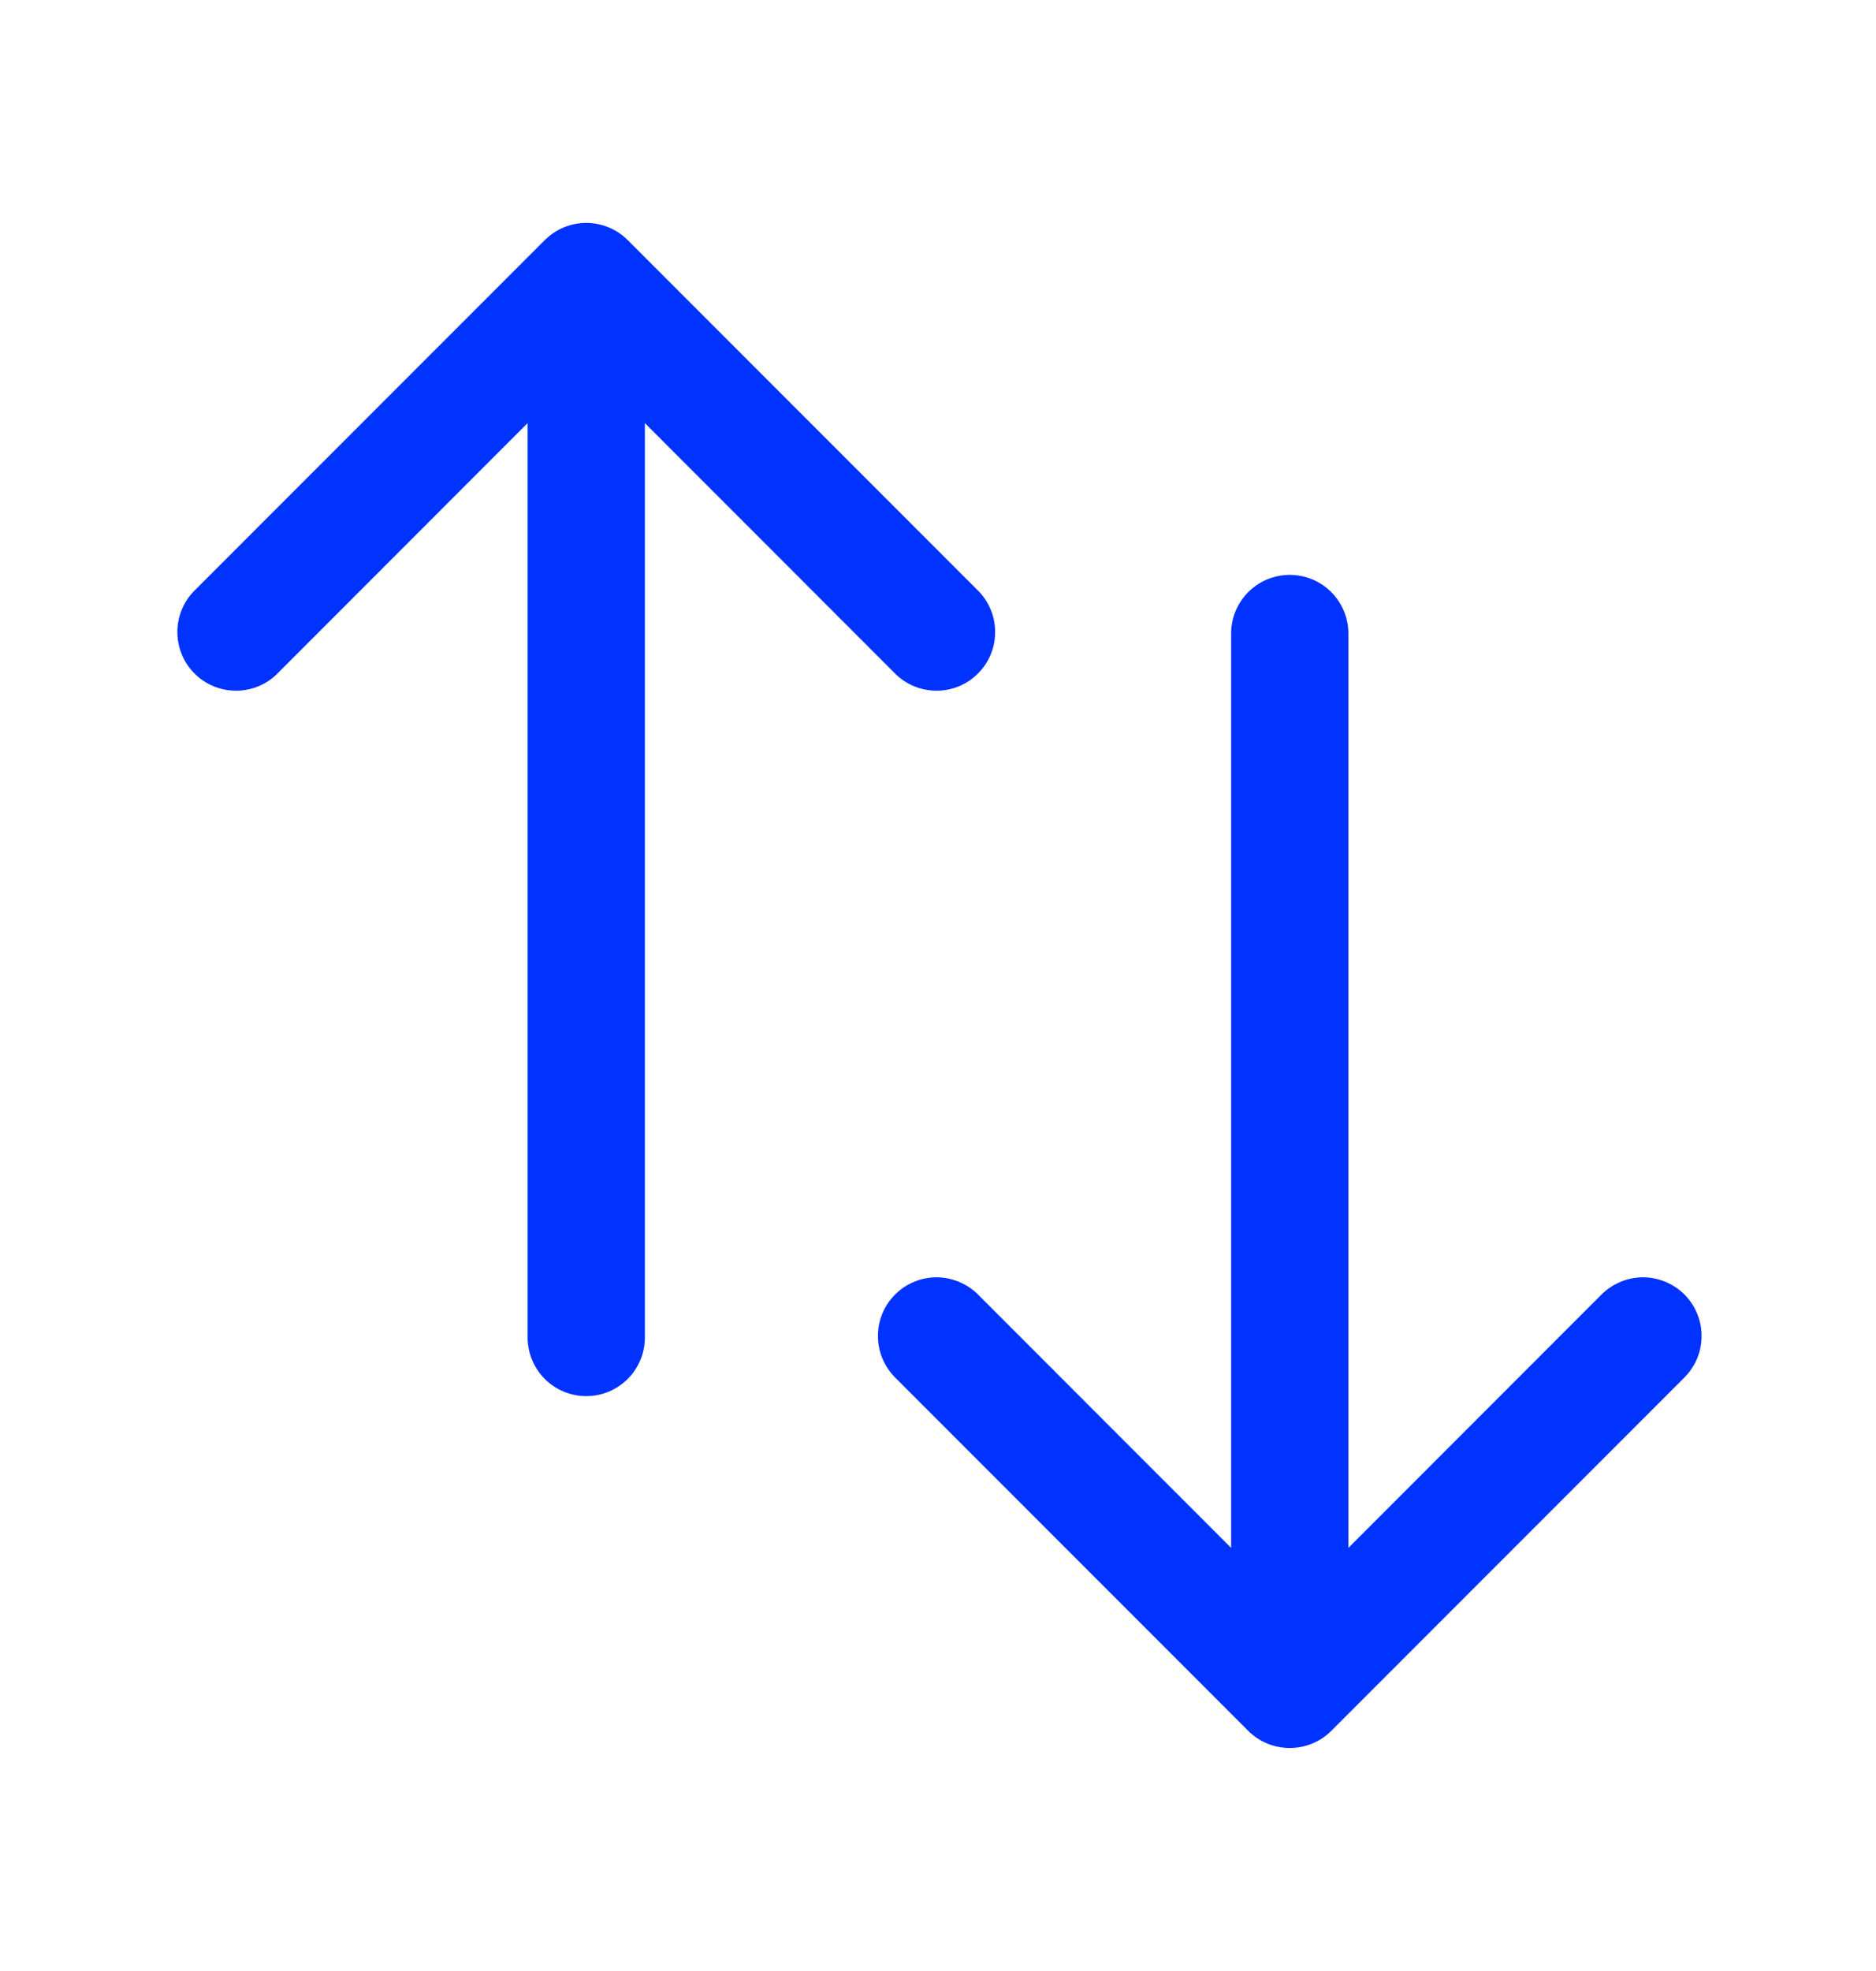<svg xmlns="http://www.w3.org/2000/svg" width="20" height="21" viewBox="0 0 20 21" fill="none">
  <path fill-rule="evenodd" clip-rule="evenodd" d="M5.808 2.558C5.926 2.441 6.084 2.375 6.25 2.375C6.416 2.375 6.575 2.441 6.692 2.558L10.442 6.308C10.552 6.427 10.612 6.583 10.609 6.745C10.607 6.907 10.541 7.062 10.426 7.176C10.312 7.291 10.157 7.356 9.995 7.359C9.834 7.362 9.677 7.302 9.558 7.192L6.875 4.508V14.25C6.875 14.416 6.809 14.575 6.692 14.692C6.575 14.809 6.416 14.875 6.25 14.875C6.084 14.875 5.925 14.809 5.808 14.692C5.691 14.575 5.625 14.416 5.625 14.25V4.508L2.942 7.192C2.823 7.302 2.667 7.362 2.505 7.359C2.343 7.356 2.188 7.291 2.074 7.176C1.959 7.062 1.894 6.907 1.891 6.745C1.888 6.583 1.948 6.427 2.058 6.308L5.808 2.558ZM13.75 6.125C13.916 6.125 14.075 6.191 14.192 6.308C14.309 6.425 14.375 6.584 14.375 6.75V16.492L17.058 13.808C17.116 13.747 17.185 13.698 17.261 13.664C17.338 13.629 17.421 13.611 17.505 13.609C17.588 13.608 17.672 13.623 17.75 13.655C17.828 13.686 17.898 13.733 17.958 13.792C18.017 13.852 18.064 13.922 18.095 14C18.127 14.078 18.142 14.162 18.14 14.245C18.139 14.329 18.121 14.412 18.087 14.489C18.052 14.565 18.003 14.634 17.942 14.692L14.192 18.442C14.075 18.559 13.916 18.624 13.75 18.624C13.584 18.624 13.426 18.559 13.308 18.442L9.558 14.692C9.497 14.634 9.448 14.565 9.414 14.489C9.379 14.412 9.361 14.329 9.36 14.245C9.358 14.162 9.373 14.078 9.405 14C9.436 13.922 9.483 13.852 9.543 13.792C9.602 13.733 9.673 13.686 9.75 13.655C9.828 13.623 9.912 13.608 9.995 13.609C10.079 13.611 10.162 13.629 10.239 13.664C10.316 13.698 10.384 13.747 10.442 13.808L13.125 16.492V6.75C13.125 6.584 13.191 6.425 13.308 6.308C13.425 6.191 13.584 6.125 13.75 6.125Z" fill="#0033FF"/>
</svg>